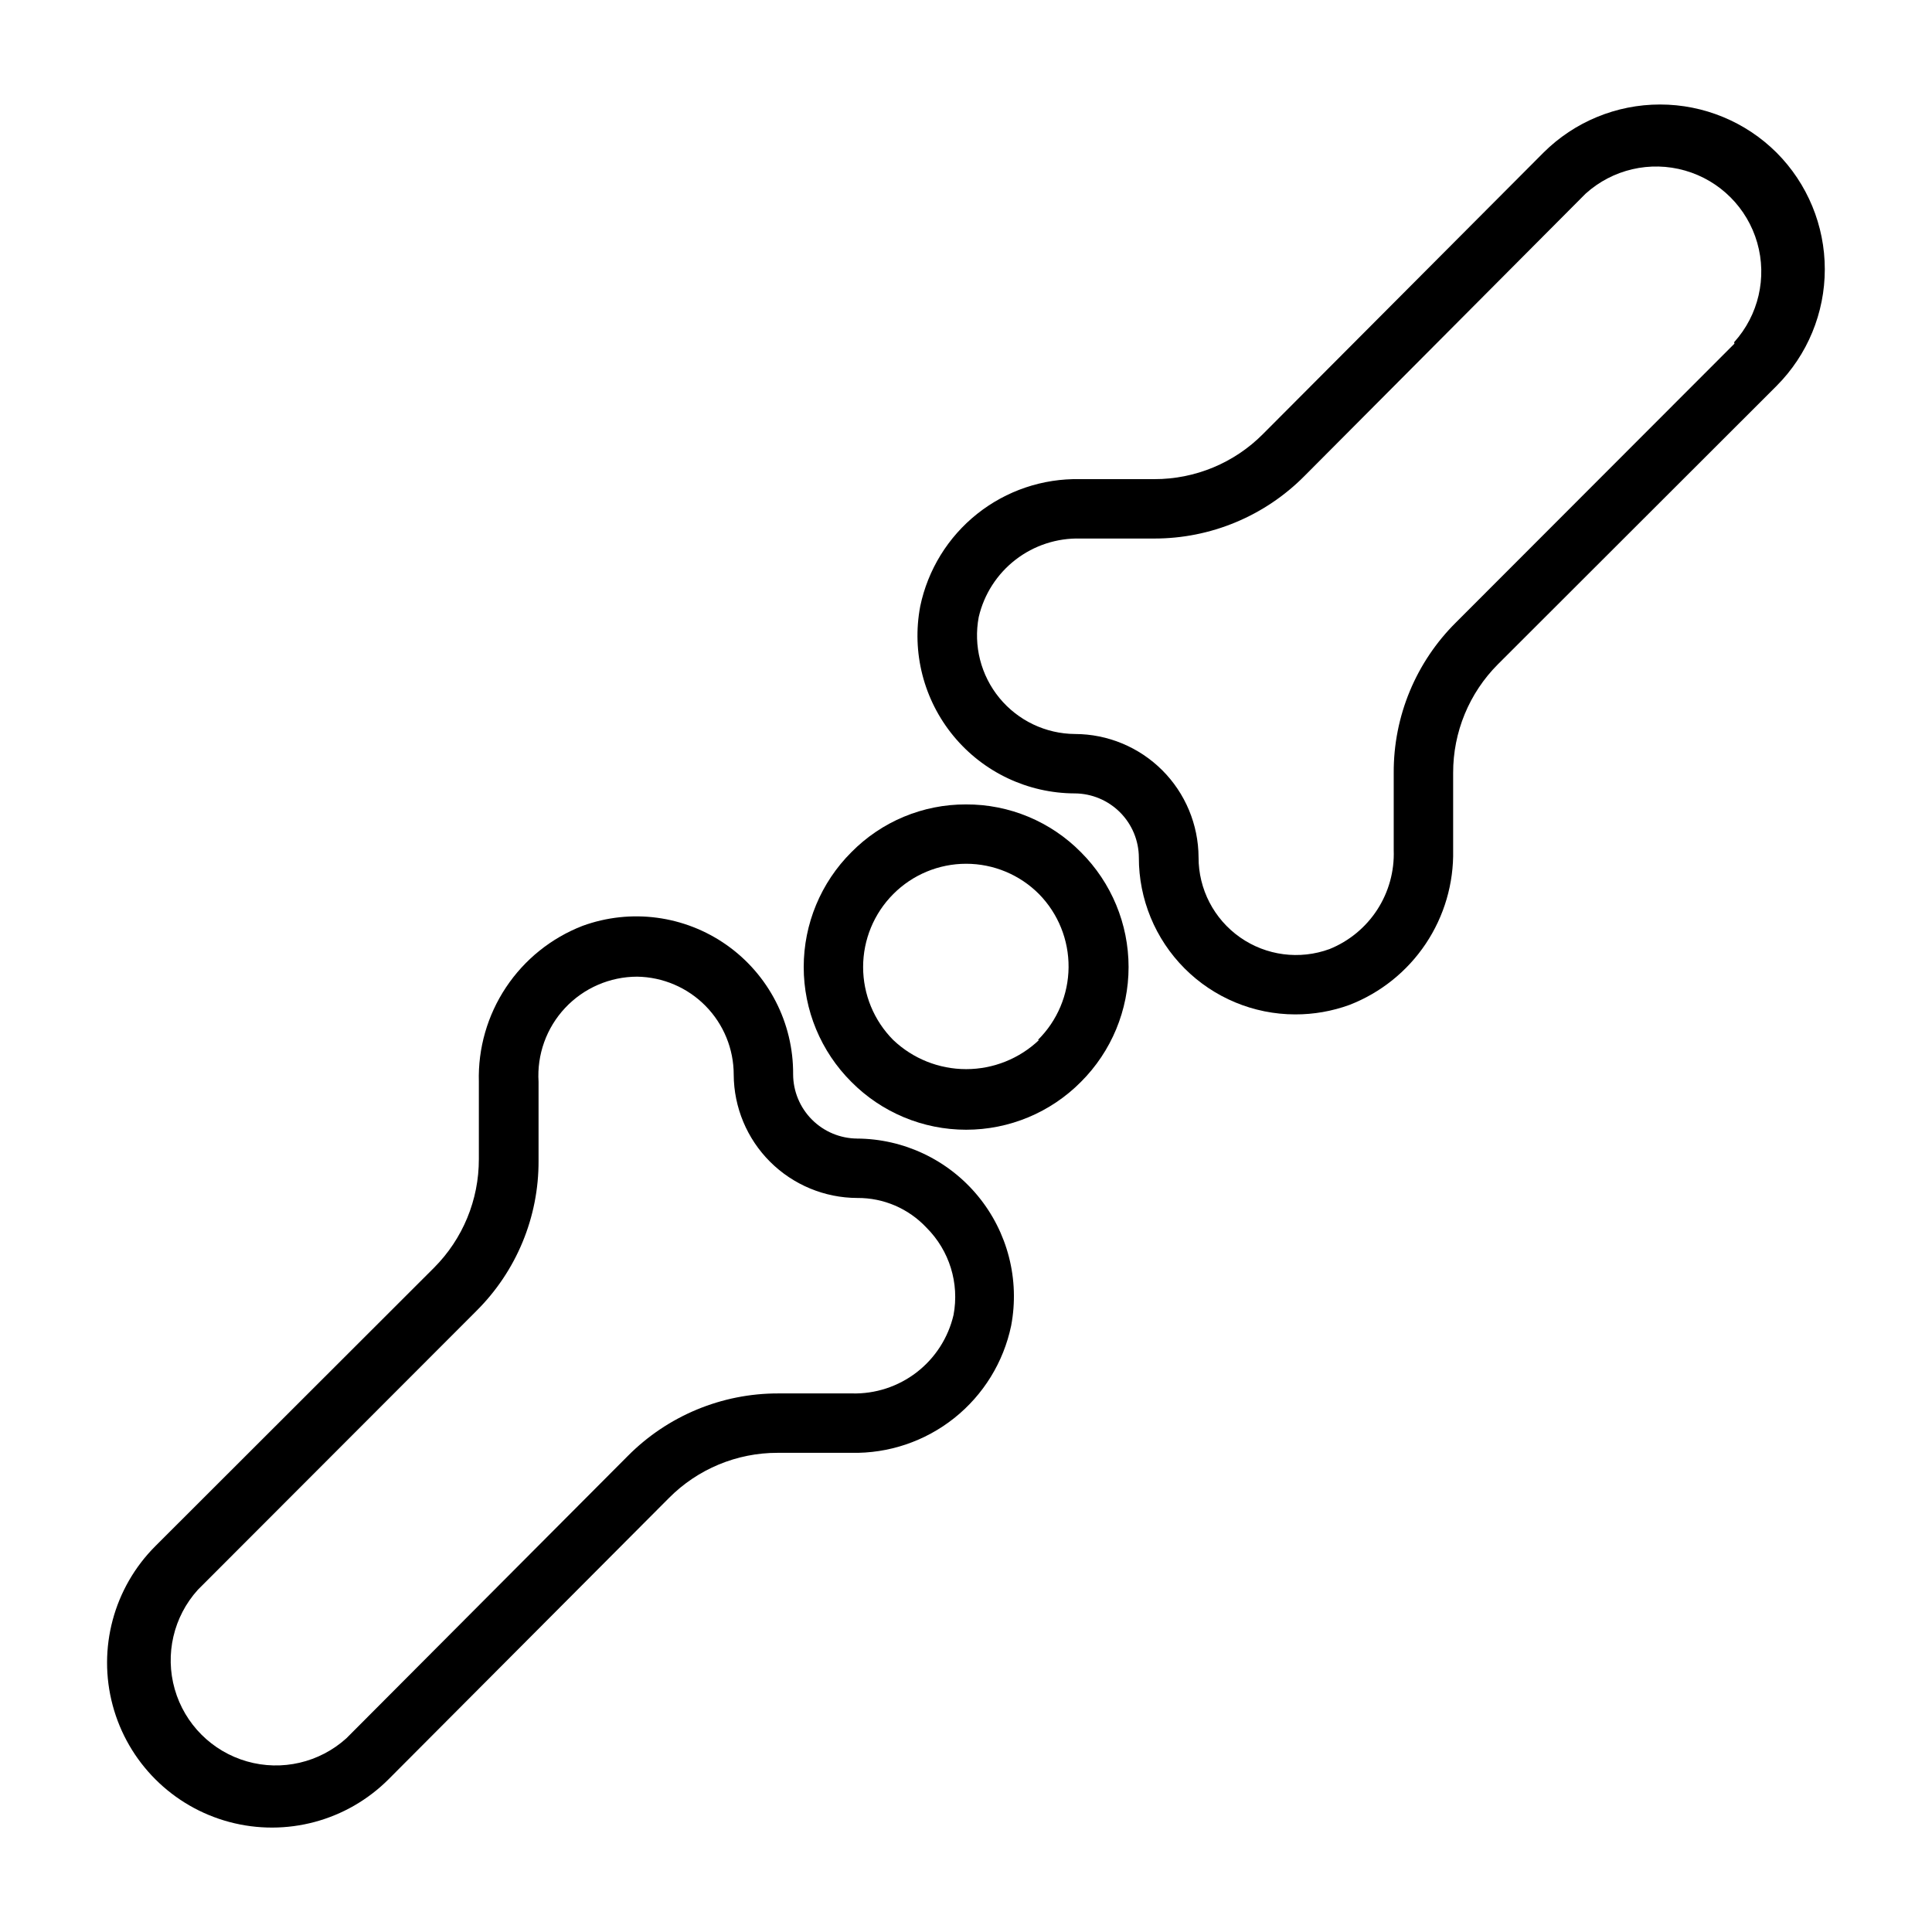 <?xml version="1.0" encoding="UTF-8"?>
<!-- Uploaded to: ICON Repo, www.iconrepo.com, Generator: ICON Repo Mixer Tools -->
<svg fill="#000000" width="800px" height="800px" version="1.1" viewBox="144 144 512 512" xmlns="http://www.w3.org/2000/svg">
 <g>
  <path d="m614.82 184.46c-8.203-8.176-19.312-12.766-30.895-12.766-11.586 0-22.695 4.59-30.898 12.766l-74.312 74.551c-7.617 7.68-17.996 11.988-28.812 11.965h-19.68c-9.883-0.207-19.523 3.047-27.258 9.199-7.734 6.152-13.074 14.816-15.094 24.492-2.316 12.211 0.918 24.816 8.832 34.402 7.91 9.586 19.676 15.152 32.102 15.191 4.504 0.02 8.816 1.82 12.004 5.004 3.184 3.184 4.981 7.496 5 12-0.02 11.004 4.332 21.562 12.098 29.359 7.766 7.793 18.309 12.184 29.309 12.203 4.914 0.016 9.789-0.836 14.406-2.516 8.234-3.195 15.285-8.844 20.199-16.18 4.914-7.336 7.453-16.008 7.277-24.836v-20.465c-0.027-10.805 4.25-21.172 11.887-28.812l73.84-73.762h-0.004c8.18-8.203 12.77-19.316 12.77-30.898s-4.59-22.691-12.77-30.898zm-11.18 50.617-73.758 73.84c-10.652 10.543-16.609 24.926-16.531 39.914v20.469-0.004c0.199 5.586-1.328 11.098-4.367 15.789-3.043 4.688-7.453 8.328-12.637 10.426-7.934 2.91-16.789 1.758-23.711-3.094-6.922-4.852-11.031-12.781-11.004-21.23-0.043-8.664-3.508-16.965-9.641-23.082-6.137-6.121-14.441-9.566-23.105-9.586-7.758-0.051-15.09-3.547-20.02-9.535-4.926-5.992-6.938-13.863-5.488-21.48 1.41-6.035 4.859-11.395 9.766-15.184 4.902-3.785 10.965-5.762 17.156-5.602h19.523c14.992 0.031 29.367-5.949 39.91-16.609l74.469-74.785c7.141-6.453 17.102-8.77 26.355-6.121 9.25 2.644 16.484 9.879 19.129 19.129 2.648 9.254 0.332 19.215-6.121 26.355z"/>
  <path d="m371.19 445.73c-4.504-0.02-8.816-1.816-12-5.004-3.184-3.184-4.984-7.496-5.004-12 0.102-13.621-6.477-26.43-17.609-34.281-11.133-7.852-25.406-9.75-38.203-5.078-8.285 3.215-15.371 8.91-20.289 16.309-4.918 7.398-7.43 16.137-7.184 25.02v20.469c0.023 10.801-4.254 21.168-11.887 28.809l-73.84 73.762c-11.039 11.039-15.352 27.129-11.309 42.207 4.039 15.078 15.816 26.859 30.895 30.898 15.082 4.039 31.168-0.27 42.207-11.309l74.312-74.547c7.621-7.68 17.996-11.992 28.812-11.969h19.523c9.879 0.211 19.523-3.043 27.258-9.199 7.734-6.152 13.074-14.816 15.094-24.492 2.316-12.211-0.918-24.816-8.832-34.402-7.91-9.582-19.676-15.152-32.102-15.191zm25.504 46.762c-1.41 6.031-4.859 11.395-9.762 15.18-4.906 3.785-10.965 5.766-17.16 5.602h-19.523c-14.988-0.031-29.367 5.953-39.91 16.609l-74.547 74.785c-7.141 6.453-17.102 8.77-26.355 6.121-9.25-2.644-16.484-9.875-19.129-19.129-2.644-9.254-0.332-19.215 6.125-26.352l73.762-73.84h-0.004c10.652-10.543 16.613-24.926 16.531-39.914v-20.859c-0.453-7.219 2.094-14.309 7.043-19.586 4.949-5.277 11.859-8.273 19.094-8.281 6.82 0.105 13.328 2.887 18.113 7.746 4.789 4.863 7.473 11.41 7.469 18.23 0.043 8.668 3.508 16.965 9.645 23.082 6.133 6.121 14.441 9.566 23.105 9.59 6.945-0.055 13.594 2.801 18.34 7.871 6.074 6.055 8.754 14.719 7.164 23.145z"/>
  <path d="m400 357.18c-11.422-0.039-22.379 4.531-30.387 12.672-8.082 8.062-12.621 19.012-12.621 30.426 0 11.418 4.539 22.363 12.621 30.426 8.043 8.121 18.996 12.688 30.426 12.688 11.426 0 22.383-4.566 30.426-12.688 8.078-8.062 12.621-19.008 12.621-30.426 0-11.414-4.543-22.363-12.621-30.426-8.035-8.152-19.02-12.723-30.465-12.672zm19.363 62.426c-5.211 4.961-12.129 7.727-19.324 7.727-7.195 0-14.117-2.766-19.328-7.727-5.109-5.137-7.977-12.086-7.977-19.328 0-7.242 2.867-14.191 7.977-19.324 5.113-5.148 12.07-8.047 19.328-8.047 7.254 0 14.211 2.898 19.324 8.047 5.07 5.176 7.883 12.145 7.82 19.391-0.059 7.242-2.984 14.168-8.137 19.262z"/>
 </g>
</svg>
